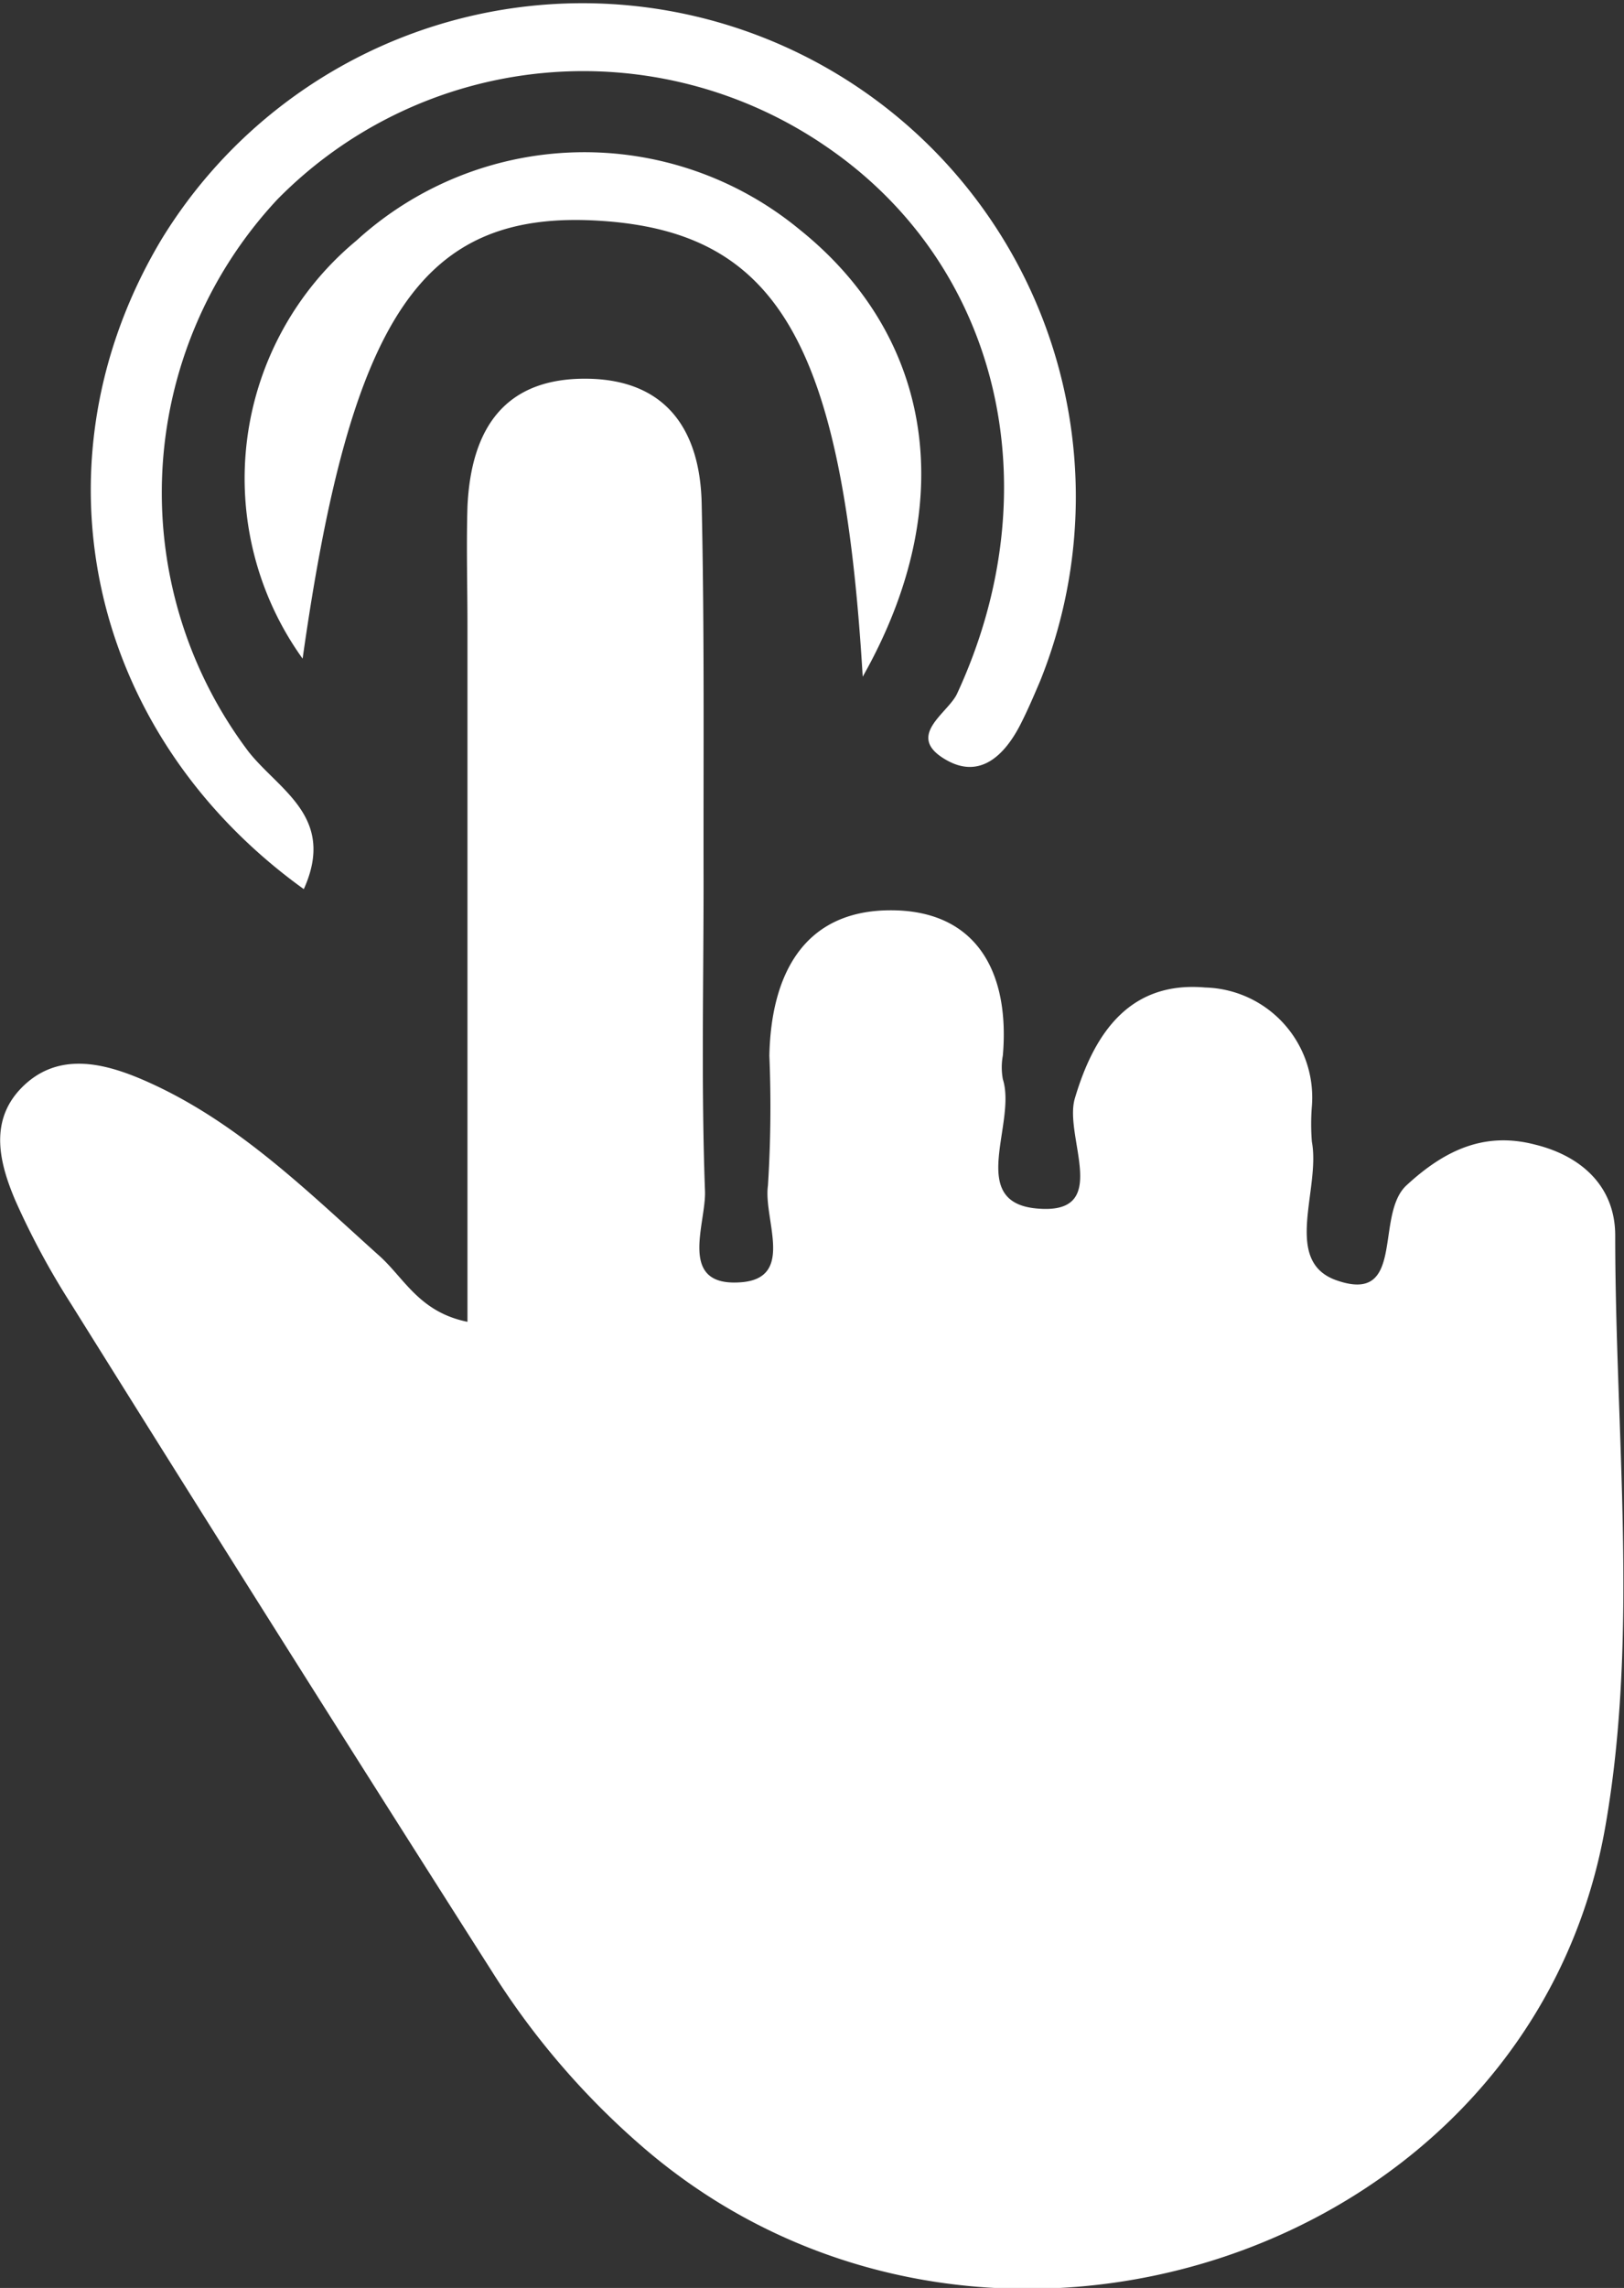 <?xml version="1.0"?>
<svg xmlns="http://www.w3.org/2000/svg" viewBox="0 0 68.37 96.29" width="68.37" height="96.29"><rect x="0" y="0" width="68.37" height="96.29" fill="#333333" stroke="none"/><defs><style>.cls-1{fill:#fff;}</style></defs><title>action</title><g id="Layer_2" data-name="Layer 2"><g id="Layer_1-2" data-name="Layer 1"><path class="cls-1" d="M12.79,37.42c-9.15-6.59-11.57-18-6-27.33a20.77,20.77,0,0,1,37,18.57c-.26.61-.52,1.22-.82,1.81-.66,1.3-1.7,2.34-3.14,1.51-1.75-1,.07-1.95.46-2.78,4-8.63,1.82-18-5.46-23a18.06,18.06,0,0,0-23.16,2.2,18.09,18.09,0,0,0-1.21,23.23C11.74,33.26,14.16,34.38,12.79,37.42Z"></path><path class="cls-1" d="M36.32,28.48C35.48,14.38,32.7,9.75,25.23,9.29s-10.45,4-12.49,18.43A13,13,0,0,1,15,10.13a14.24,14.24,0,0,1,18.65-.48C39.26,14.14,40.46,21.16,36.32,28.48Z"></path><path class="cls-1" d="M19.68,55.63V26.32c0-1.66-.05-3.32,0-5,.15-3.25,1.54-5.46,5.13-5.38,3.33.08,4.67,2.27,4.73,5.26.12,5.31.07,10.62.08,15.93,0,4.32-.1,8.64.06,13,.05,1.37-1.16,4,1.45,3.84,2.38-.13,1-2.64,1.2-4.07a52.48,52.48,0,0,0,.06-5.47c.07-3.38,1.42-6.1,5.07-6.12s5.06,2.6,4.76,6.11a2.74,2.74,0,0,0,0,1c.59,1.86-1.53,5.17,1.42,5.44,3.21.3,1.13-3,1.61-4.63.85-2.88,2.4-4.94,5.49-4.67a4.63,4.63,0,0,1,4.49,5,9.24,9.24,0,0,0,0,1.49c.37,2-1.24,5,1,5.82,3,1.08,1.61-2.76,3-4,1.64-1.51,3.31-2.24,5.39-1.7C66.55,48.64,68,49.91,68,52c0,8.29,1,16.77-.41,24.84-3.15,18.14-26.18,25.65-40.33,13.69A32.87,32.87,0,0,1,20.73,83Q11.81,69,3,54.89A32.73,32.73,0,0,1,.64,50.51C0,49-.47,47.25.85,45.84c1.5-1.59,3.44-1.13,5.11-.42C9.84,47.08,12.8,50,15.9,52.79,17,53.74,17.61,55.21,19.68,55.63Z"></path></g></g></svg>